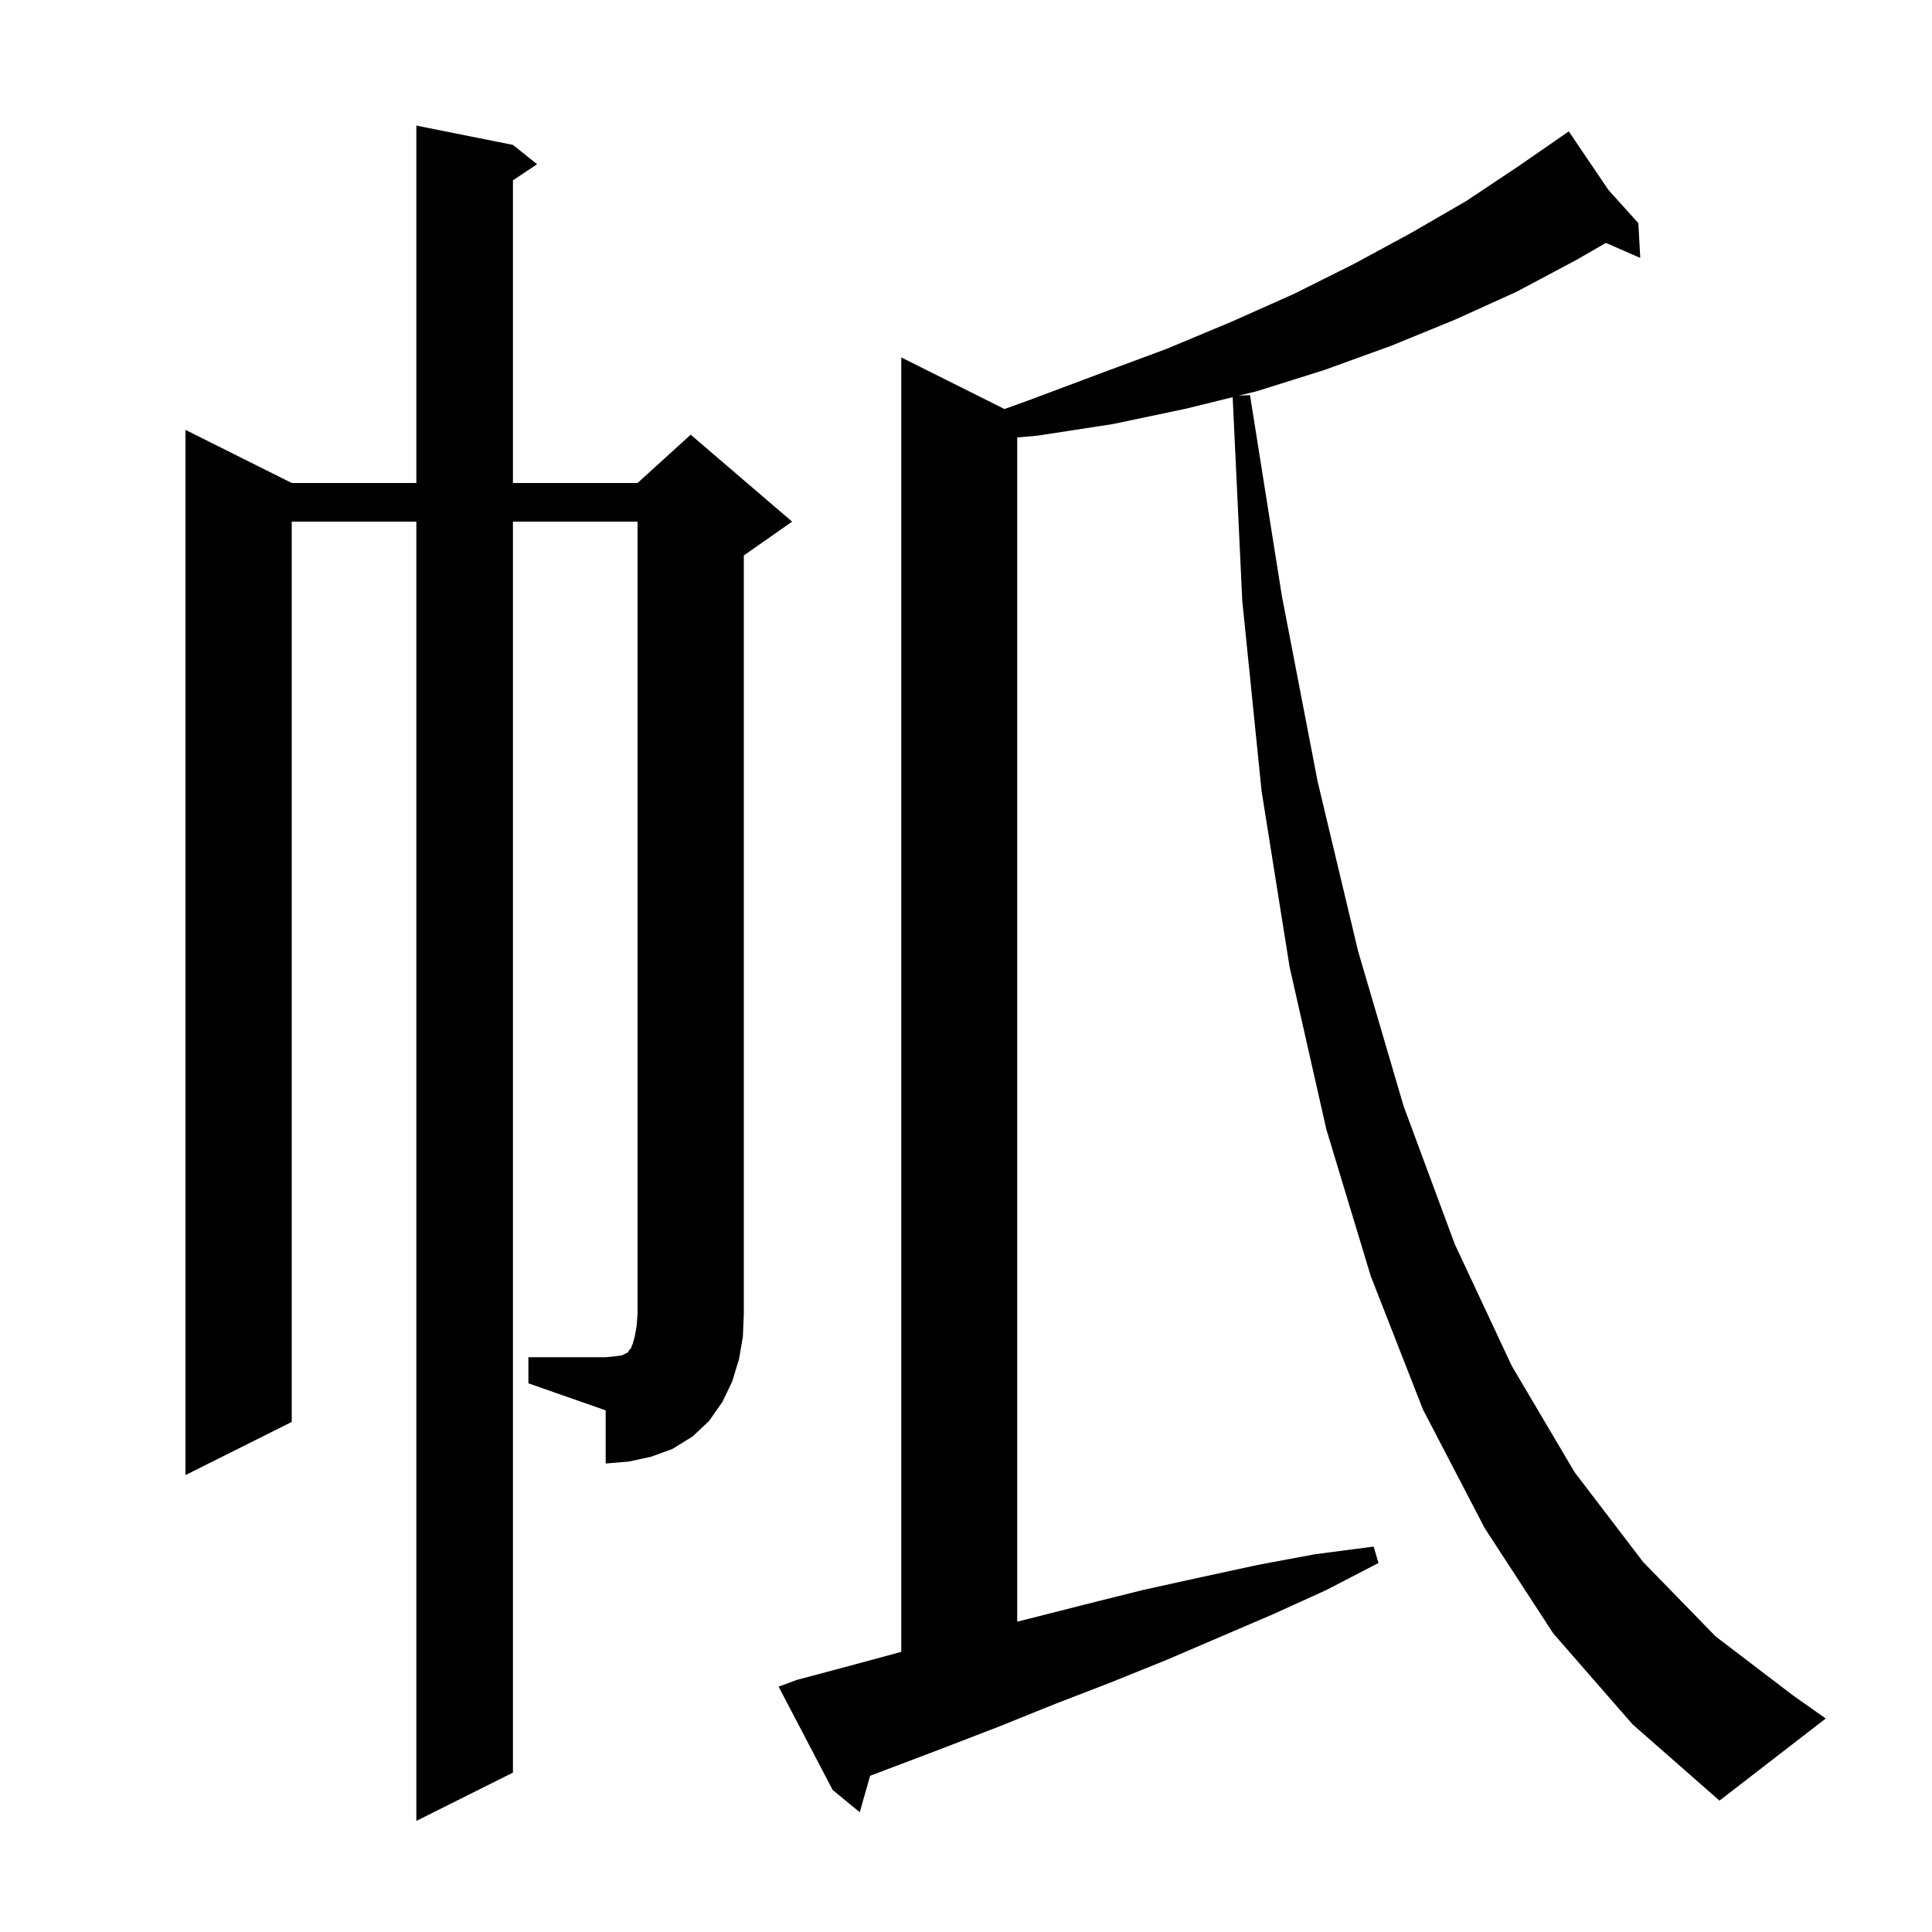 <svg xmlns="http://www.w3.org/2000/svg" xmlns:xlink="http://www.w3.org/1999/xlink" version="1.1" baseProfile="full" viewBox="0 0 200 200" width="200" height="200"><g fill="currentColor"><path d="M 160.8 169.1 L 153.7 158.2 L 147.3 145.9 L 141.9 132.1 L 137.3 116.9 L 133.5 100.1 L 130.6 81.9 L 128.6 62.2 L 127.605 41.115 L 122.8 42.3 L 115.2 43.9 L 107.4 45.1 L 105.3 45.284 L 105.3 167.875 L 106.4 167.6 L 112.3 166.1 L 118.3 164.6 L 124.2 163.3 L 130.2 162.0 L 136.1 160.9 L 142.2 160.1 L 142.7 161.8 L 137.3 164.6 L 131.8 167.1 L 120.6 171.9 L 114.9 174.2 L 109.2 176.4 L 103.5 178.7 L 97.8 180.9 L 90.077 183.829 L 89.0 187.6 L 86.2 185.3 L 80.6 174.6 L 82.5 173.9 L 88.5 172.3 L 93.3 170.998 L 93.3 37.0 L 103.984 42.342 L 106.6 41.4 L 113.8 38.7 L 120.8 36.1 L 127.5 33.3 L 134.0 30.4 L 140.2 27.3 L 146.1 24.1 L 151.8 20.8 L 157.2 17.2 L 161.564 14.179 L 161.5 14.1 L 161.568 14.176 L 162.4 13.6 L 166.493 19.648 L 169.6 23.1 L 169.8 26.7 L 166.242 25.147 L 163.2 26.9 L 157.0 30.2 L 150.6 33.1 L 144.0 35.8 L 137.1 38.3 L 130.1 40.5 L 128.21 40.966 L 129.4 40.9 L 132.7 61.7 L 136.4 80.9 L 140.6 98.5 L 145.3 114.5 L 150.6 128.8 L 156.5 141.4 L 163.0 152.4 L 170.1 161.7 L 177.6 169.4 L 185.6 175.5 L 189.0 177.9 L 178.0 186.4 L 169.0 178.5 Z M 54.7 140.5 L 62.7 140.5 L 63.7 140.4 L 64.4 140.3 L 65.0 140.0 L 65.1 139.8 L 65.3 139.6 L 65.5 139.1 L 65.7 138.4 L 65.9 137.3 L 66.0 136.0 L 66.0 54.0 L 53.1 54.0 L 53.1 183.5 L 43.1 188.5 L 43.1 54.0 L 30.2 54.0 L 30.2 147.2 L 19.2 152.7 L 19.2 44.5 L 30.2 50.0 L 43.1 50.0 L 43.1 13.0 L 53.1 15.0 L 55.6 17.0 L 53.1 18.667 L 53.1 50.0 L 66.0 50.0 L 71.5 45.0 L 82.0 54.0 L 77.0 57.5 L 77.0 136.0 L 76.9 138.4 L 76.5 140.7 L 75.8 143.0 L 74.8 145.1 L 73.4 147.1 L 71.7 148.7 L 69.6 150.0 L 67.4 150.8 L 65.1 151.3 L 62.7 151.5 L 62.7 146.0 L 54.7 143.2 Z "/></g></svg>